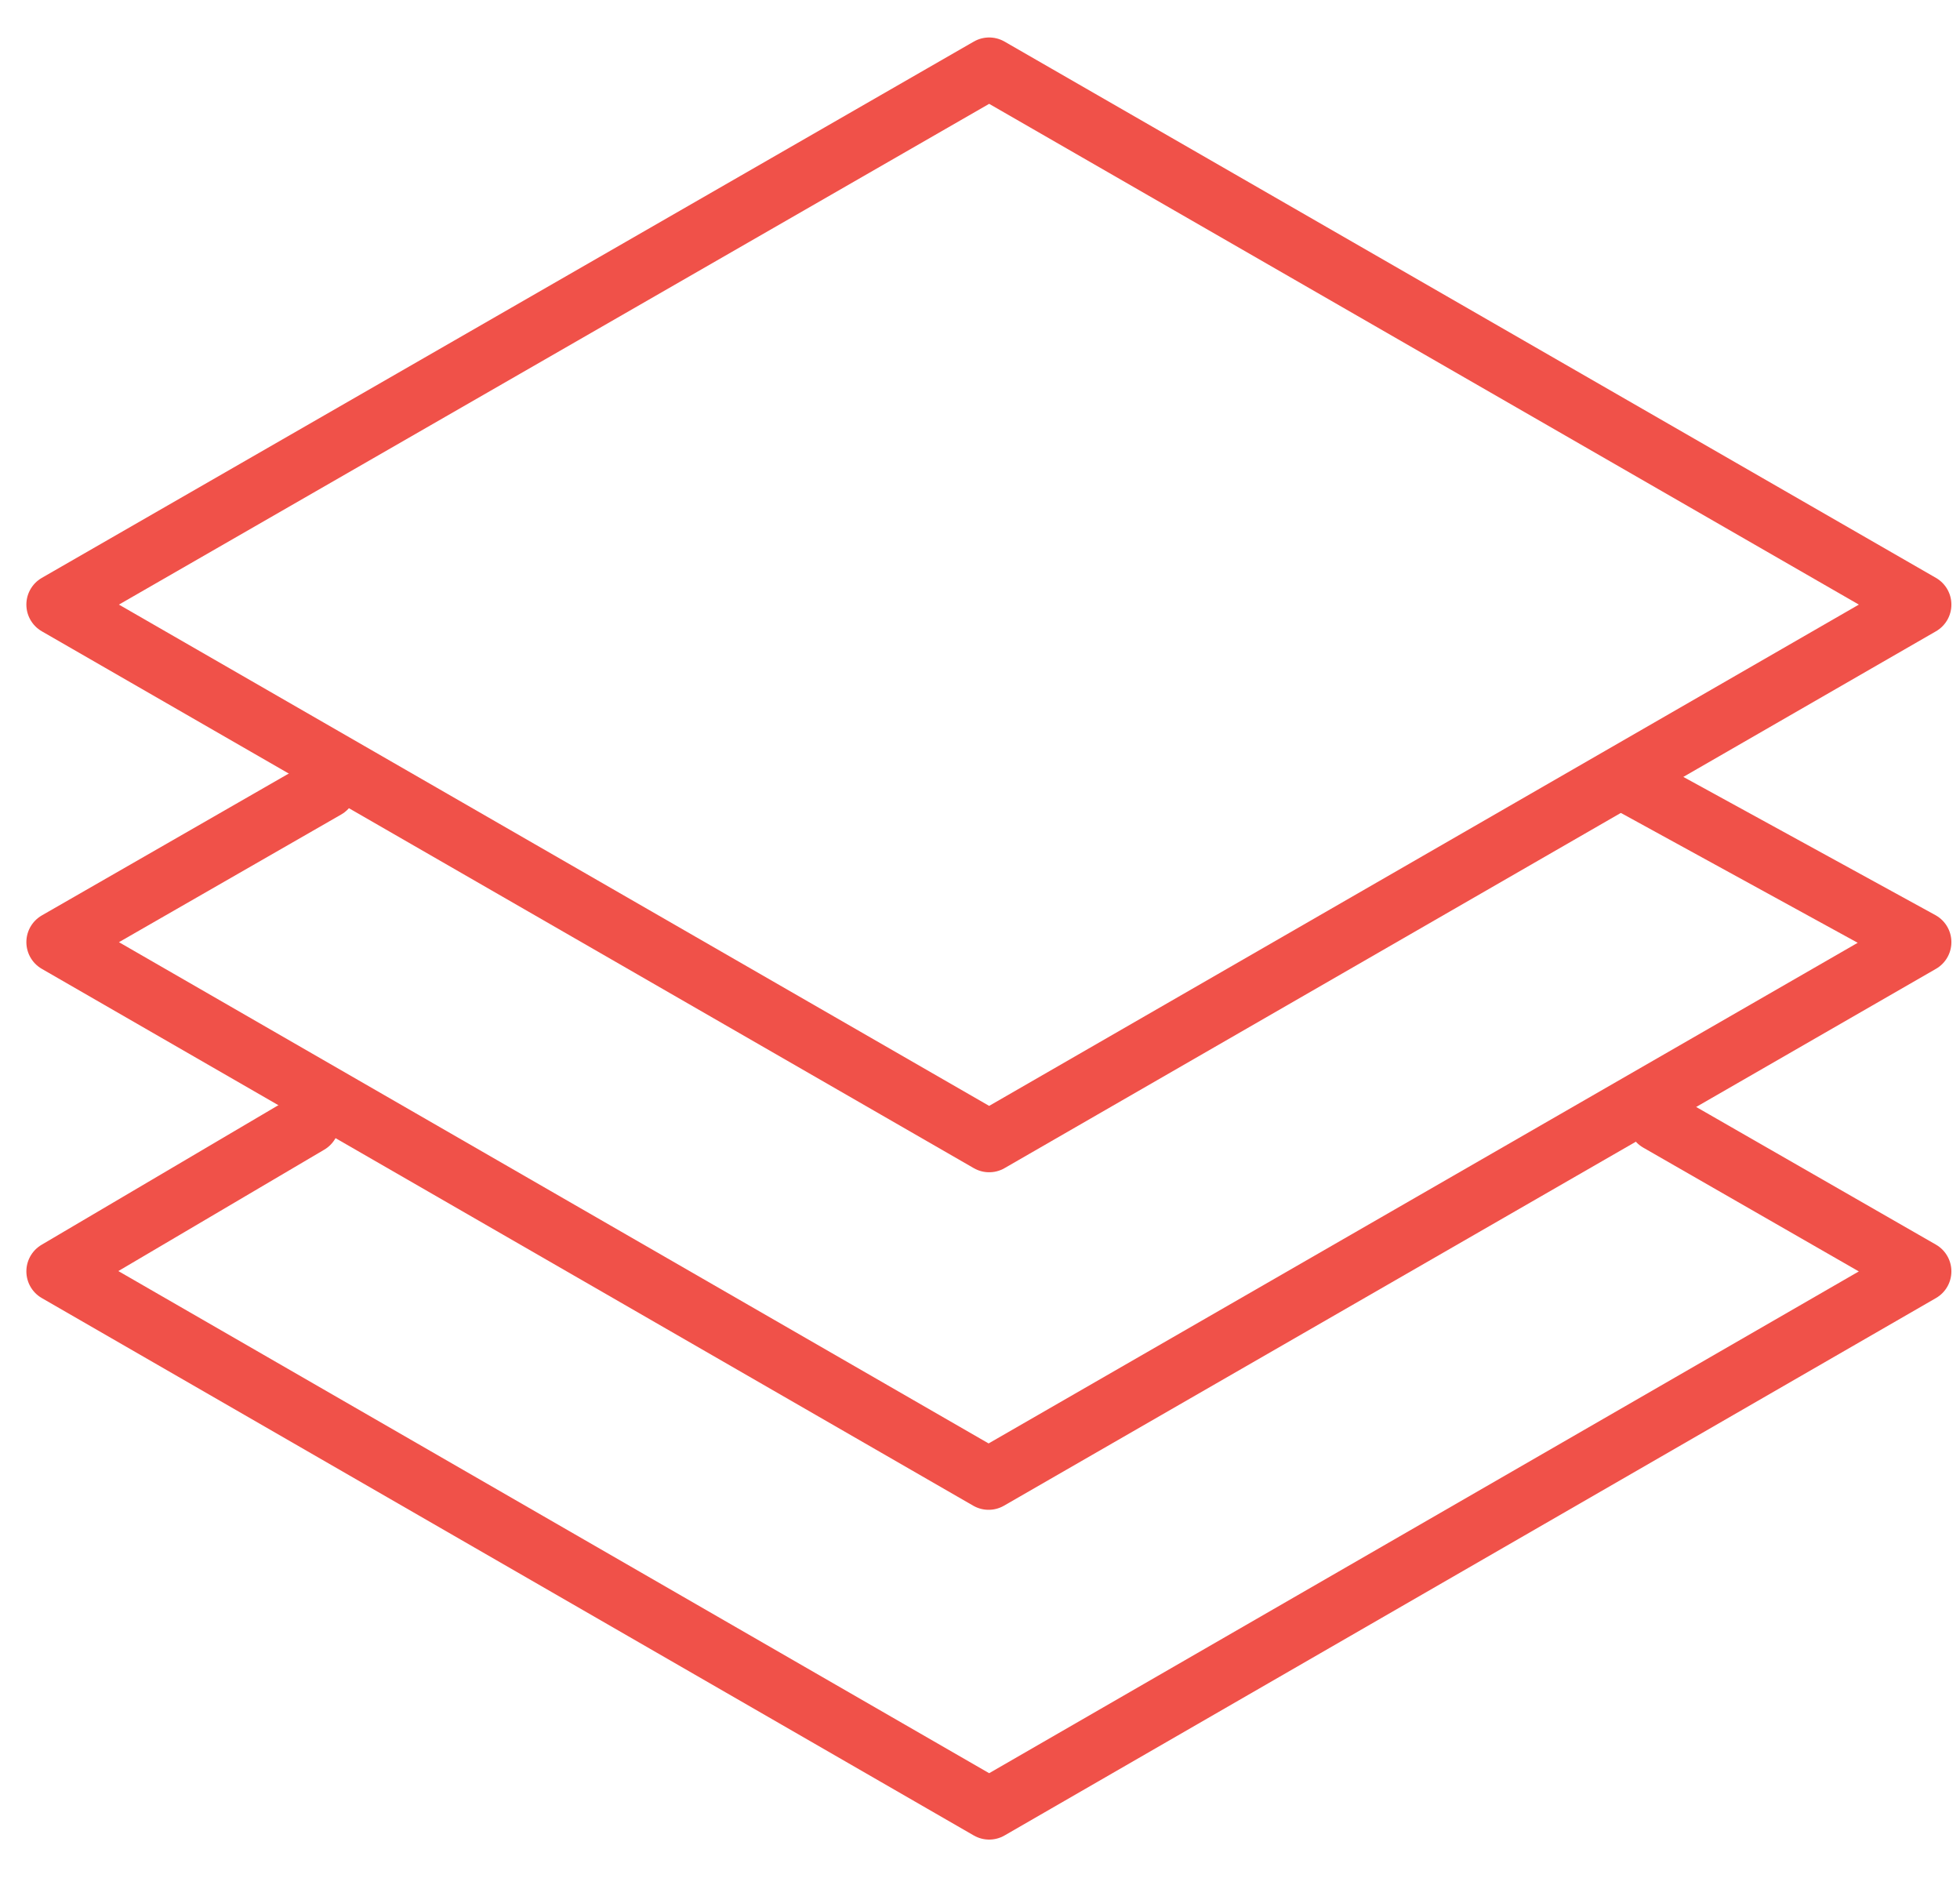 <?xml version="1.0" encoding="UTF-8"?>
<svg id="Layer_1" data-name="Layer 1" xmlns="http://www.w3.org/2000/svg" viewBox="0 0 35.31 33.82">
  <defs>
    <style>
      .cls-1, .cls-2 {
        fill: none;
        stroke: #f05149;
        stroke-linejoin: round;
        stroke-width: 1.11px;
      }

      .cls-2 {
        stroke-linecap: round;
      }
    </style>
  </defs>
  <g id="Data_Layers" data-name="Data Layers">
    <g>
      <polyline class="cls-2" points="5.87 14.19 1.03 16.97 17.81 26.64 34.6 16.97 29.42 14.13"/>
      <polygon class="cls-1" points="17.82 20.56 1.03 10.89 17.82 1.23 34.6 10.89 17.82 20.56 17.82 20.56 17.82 20.56"/>
      <polyline class="cls-2" points="29.88 20.19 34.6 22.9 17.82 32.58 1.03 22.9 5.56 20.23"/>
    </g>
  </g>
</svg>